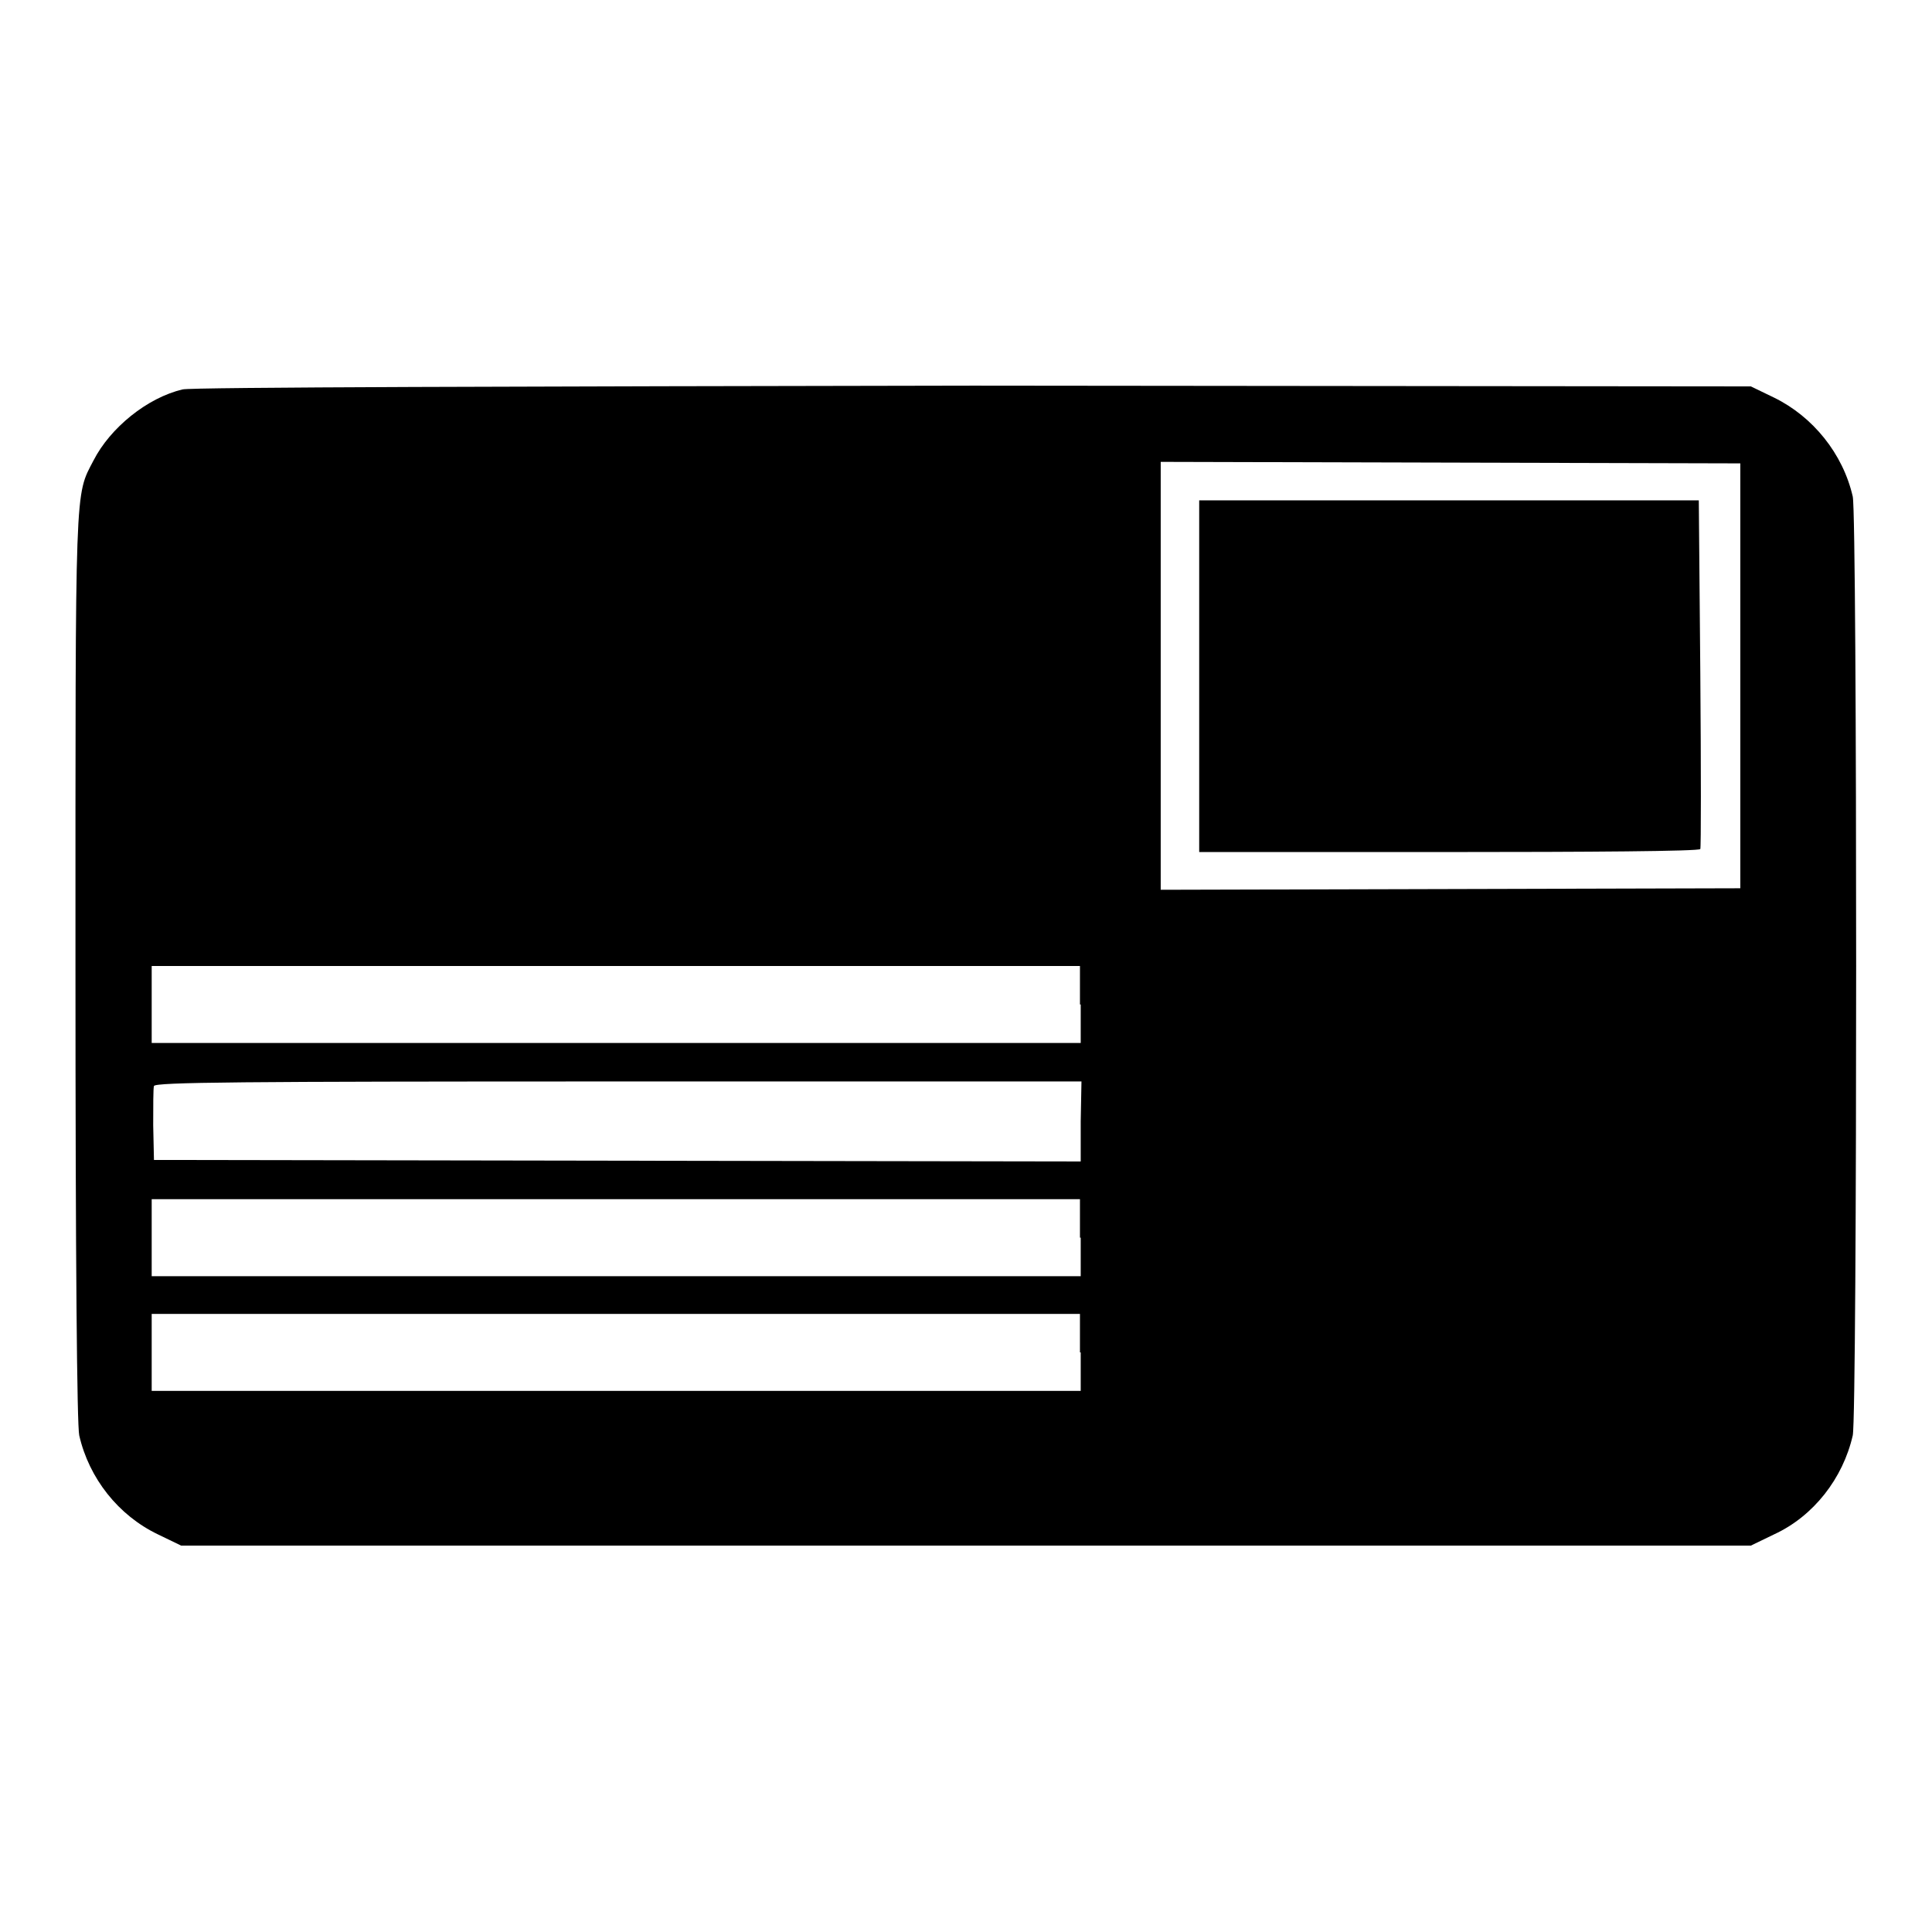 <?xml version="1.0" encoding="utf-8"?>
<!-- Svg Vector Icons : http://www.onlinewebfonts.com/icon -->
<!DOCTYPE svg PUBLIC "-//W3C//DTD SVG 1.1//EN" "http://www.w3.org/Graphics/SVG/1.1/DTD/svg11.dtd">
<svg version="1.1" xmlns="http://www.w3.org/2000/svg" xmlns:xlink="http://www.w3.org/1999/xlink" x="0px" y="0px" viewBox="0 0 256 256" enable-background="new 0 0 256 256" xml:space="preserve">
<g><g><g><path fill="#000000" d="M24.2,51.6c-4.7,1.1-9.6,5.1-11.8,9.4C9.9,65.8,10,63.4,10,128c0,38.9,0.2,60.9,0.5,62.2c1.3,5.7,5.2,10.6,10.4,13.1l3.1,1.5h104h104l3.1-1.5c5.2-2.4,9.1-7.4,10.4-13.1c0.6-2.8,0.6-121.6,0-124.4c-1.3-5.7-5.3-10.6-10.4-13.1l-3.1-1.5l-103-0.1C70,51.2,25.2,51.3,24.2,51.6z M230.6,89.6v28.1l-38.4,0.1l-38.4,0.1V89.6V61.2l38.4,0.1l38.4,0.1V89.6z M143.2,133.1v5.1H81.7H20.1v-5.1V128h61.5h61.5V133.1z M143.2,148.6v5.3l-61.4-0.1l-61.4-0.1l-0.1-4.6c0-2.5,0-4.9,0.1-5.2c0.2-0.5,11.2-0.6,61.6-0.6h61.3L143.2,148.6L143.2,148.6z M143.2,164v5.1H81.7H20.1V164v-5.1h61.5h61.5V164z M143.2,179.2v5.1H81.7H20.1v-5.1v-5.1h61.5h61.5V179.2z"/><path fill="#000000" d="M158.9,89.6v23.3H192c18.3,0,33.2-0.1,33.3-0.4c0.1-0.2,0.1-10.6,0-23.3l-0.2-22.9H192h-33.1V89.6z"/></g></g></g>
</svg>